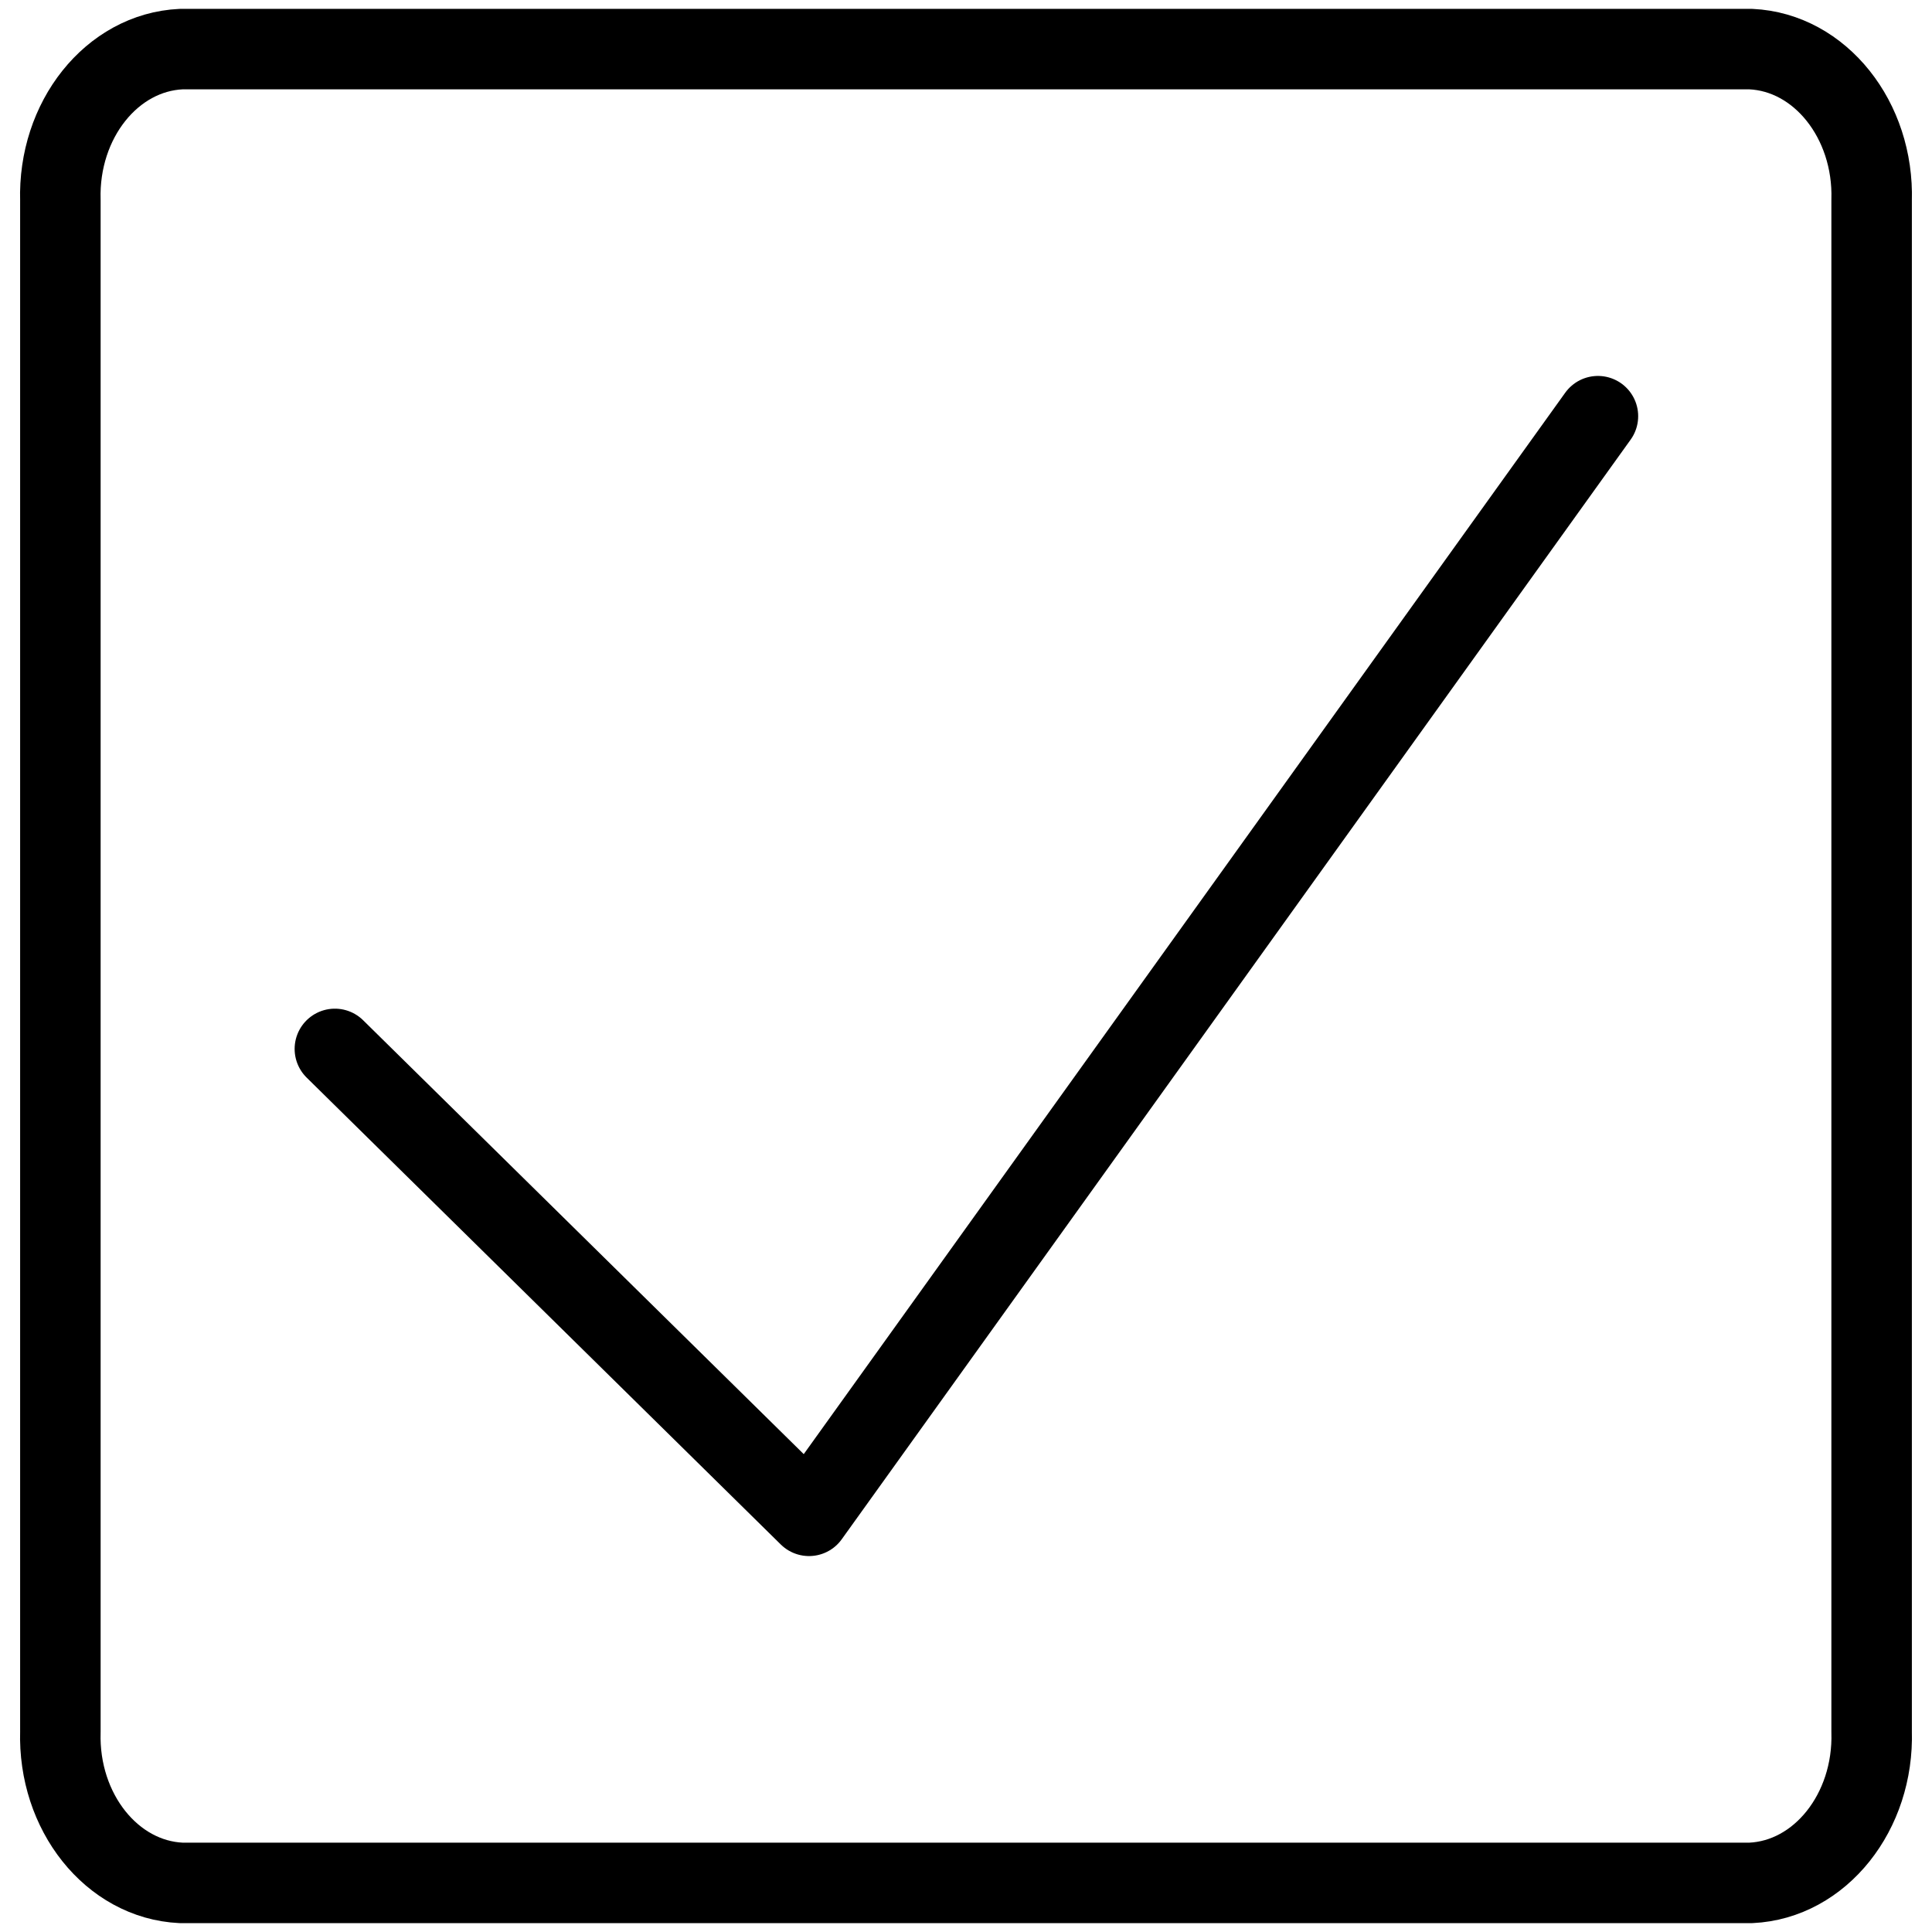 <?xml version="1.0" encoding="UTF-8"?>
<svg id="Layer_1" data-name="Layer 1" xmlns="http://www.w3.org/2000/svg" viewBox="0 0 24 24">
  <defs>
    <style>
      .cls-1 {
        fill: none;
        stroke: #000;
        stroke-linecap: round;
        stroke-linejoin: round;
      }
    </style>
  </defs>
  <g id="_7-Check_box" data-name="7-Check box">
    <path class="cls-1" d="M23.25,21.51c.03,1-.64,1.84-1.5,1.88H2.25c-.86-.04-1.53-.88-1.5-1.88V2.49c-.03-1,.64-1.84,1.5-1.88h19.5c.86.04,1.53.88,1.5,1.88v19.03Z"/>
    <polyline class="cls-1" points="4.16 13.03 10.05 18.83 19.85 5.17"/>
  </g>
</svg>